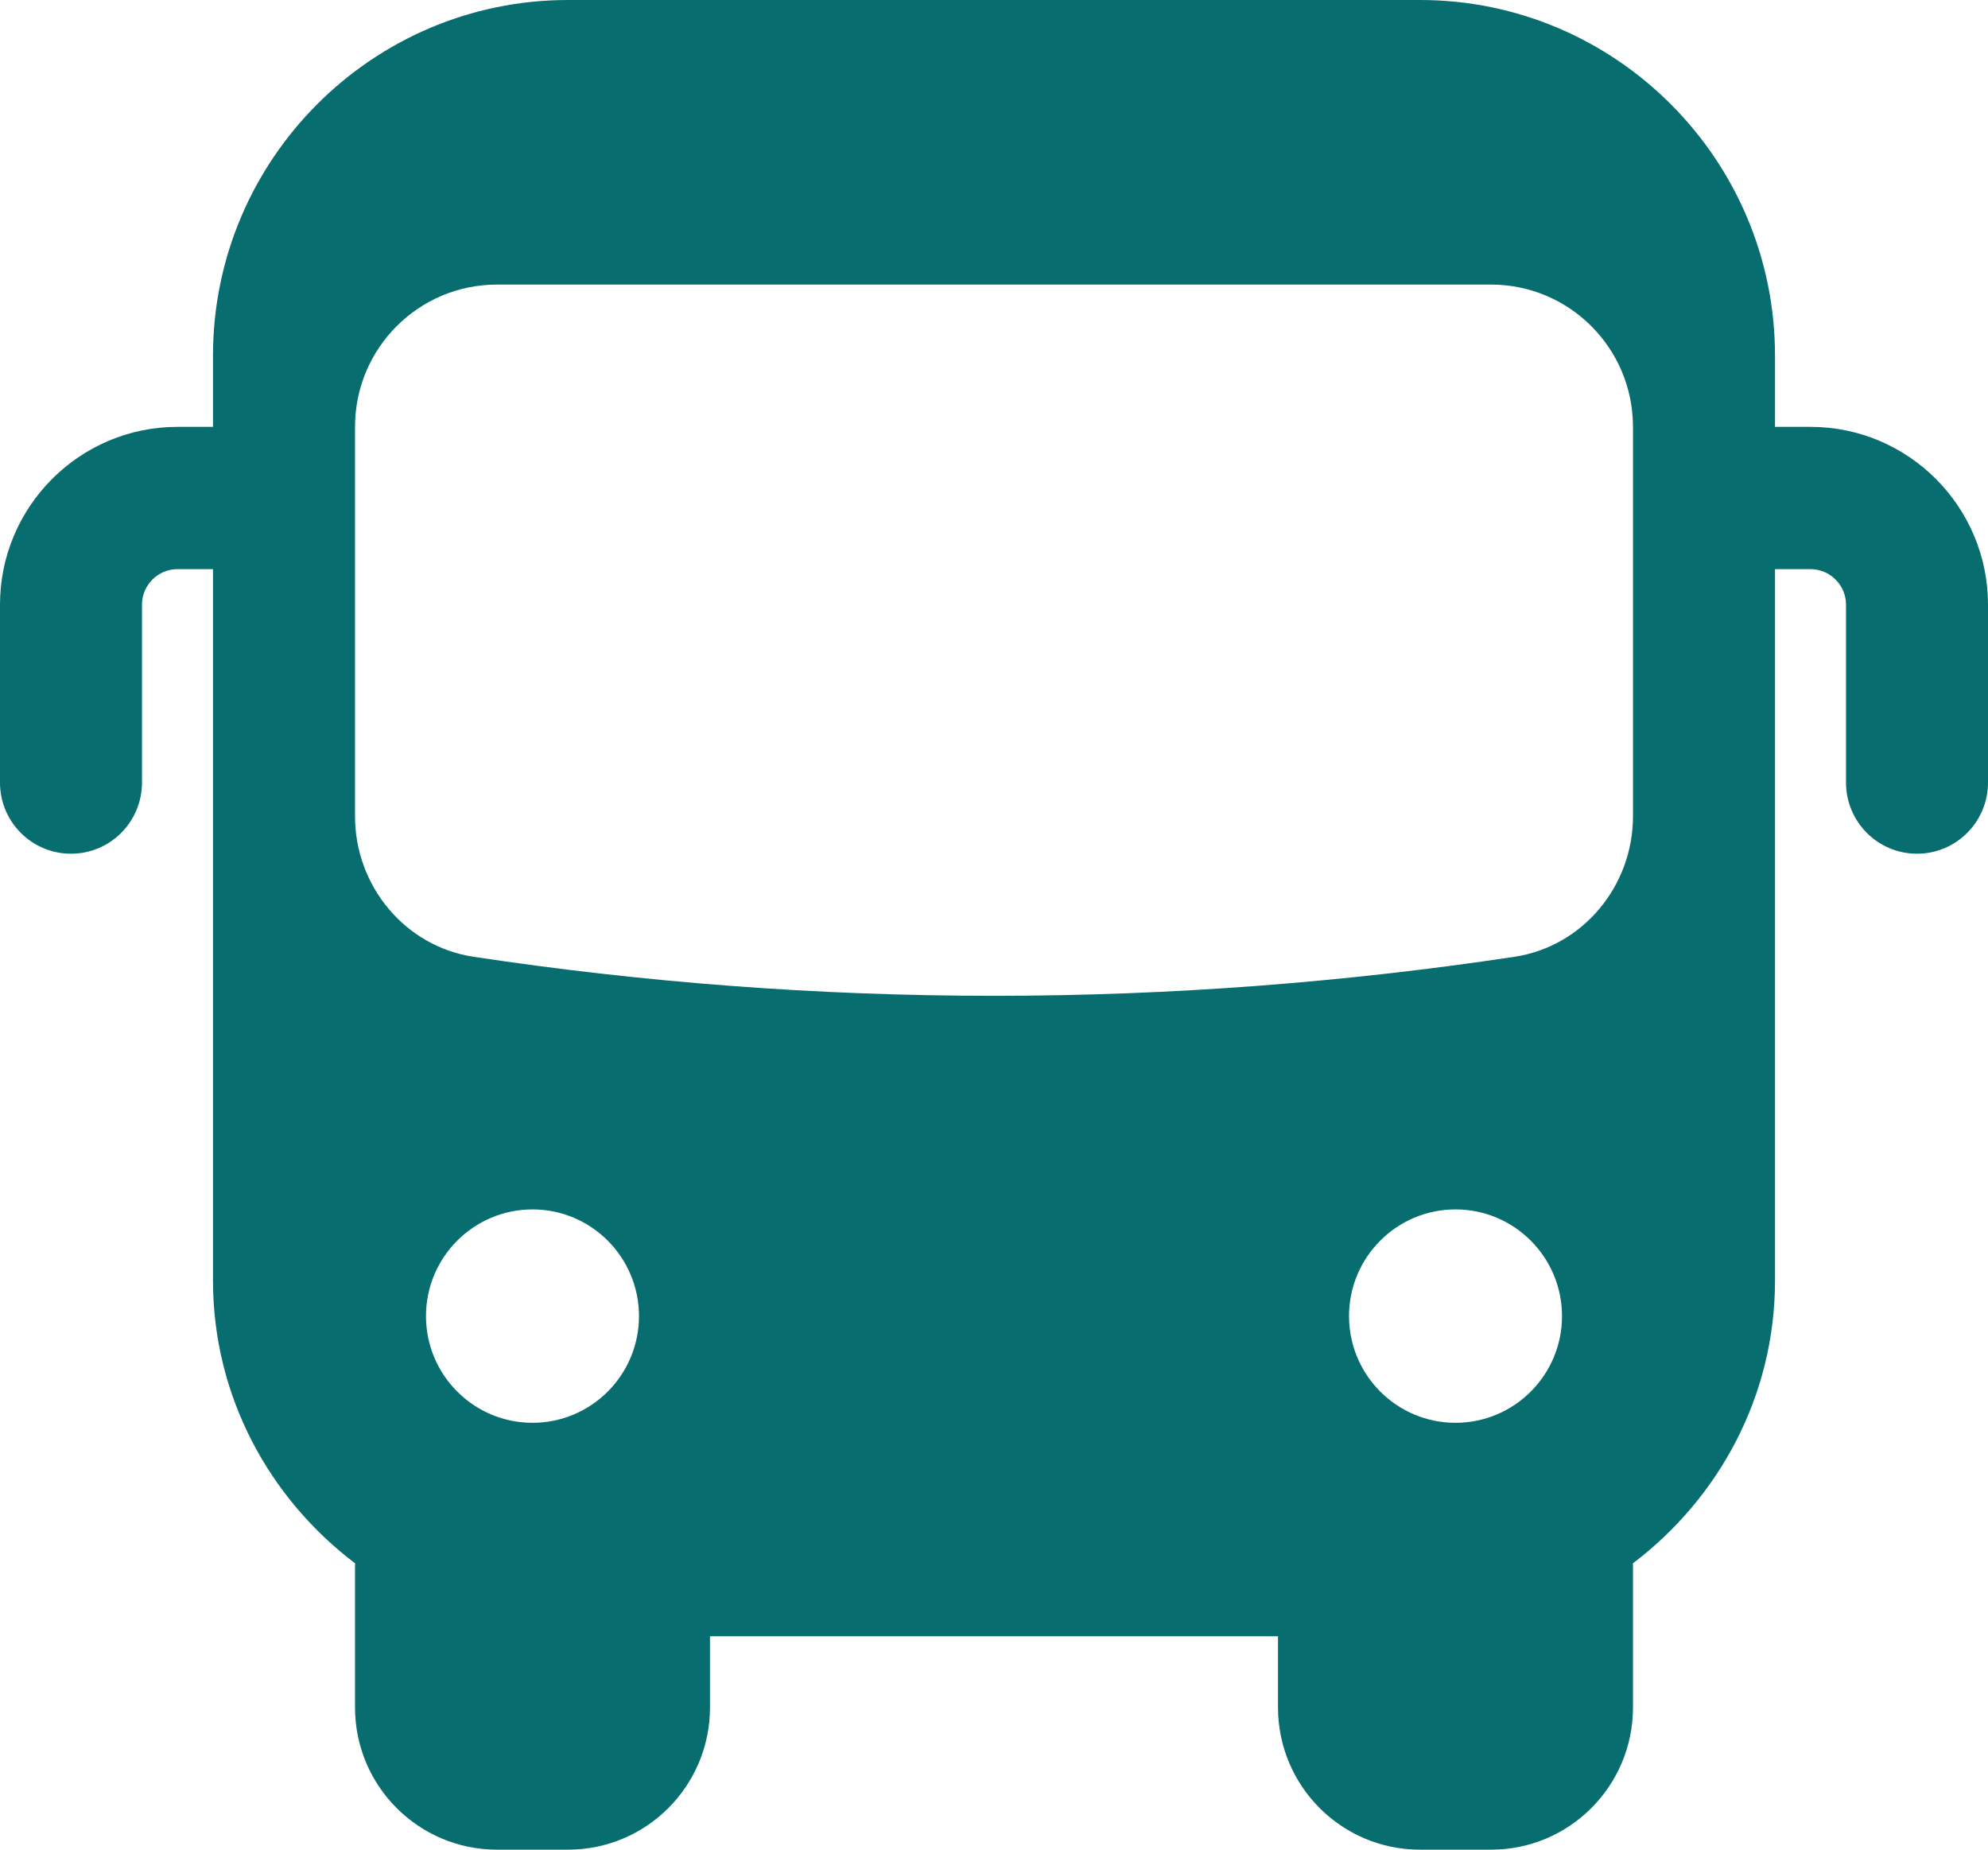 <svg width="43" height="40" viewBox="0 0 43 40" fill="none" xmlns="http://www.w3.org/2000/svg">
<path d="M39.161 9.231H38.393V7.692C38.393 3.451 34.948 0 30.714 0H12.286C8.052 0 4.607 3.451 4.607 7.692V9.231H3.839C1.722 9.231 0 10.957 0 13.077V16.923C0 17.772 0.686 18.462 1.536 18.462C2.385 18.462 3.071 17.772 3.071 16.923V13.077C3.071 12.652 3.417 12.308 3.839 12.308H4.607V27.692C4.607 30.197 5.827 32.405 7.682 33.809C7.682 33.822 7.679 33.834 7.679 33.846V36.923C7.679 38.623 9.053 40 10.75 40H12.286C13.983 40 15.357 38.623 15.357 36.923V35.385H27.643V36.923C27.643 38.623 29.017 40 30.714 40H32.25C33.947 40 35.321 38.623 35.321 36.923V33.846C35.321 33.834 35.318 33.822 35.318 33.809C37.173 32.403 38.393 30.197 38.393 27.692V12.308H39.161C39.583 12.308 39.929 12.652 39.929 13.077V16.923C39.929 17.772 40.615 18.462 41.464 18.462C42.313 18.462 43 17.772 43 16.923V13.077C43 10.957 41.279 9.231 39.161 9.231ZM11.518 30.769C10.246 30.769 9.214 29.735 9.214 28.462C9.214 27.188 10.246 26.154 11.518 26.154C12.789 26.154 13.821 27.188 13.821 28.462C13.821 29.735 12.789 30.769 11.518 30.769ZM31.482 30.769C30.211 30.769 29.179 29.735 29.179 28.462C29.179 27.188 30.211 26.154 31.482 26.154C32.754 26.154 33.786 27.188 33.786 28.462C33.786 29.735 32.754 30.769 31.482 30.769ZM35.321 17.654C35.321 19.157 34.242 20.466 32.758 20.691C29.113 21.24 25.352 21.535 21.5 21.535C17.648 21.535 13.887 21.241 10.242 20.691C8.758 20.466 7.679 19.157 7.679 17.654V9.231C7.679 7.531 9.053 6.154 10.75 6.154H32.25C33.947 6.154 35.321 7.531 35.321 9.231V17.654Z" fill="#076D6F"/>
</svg>
